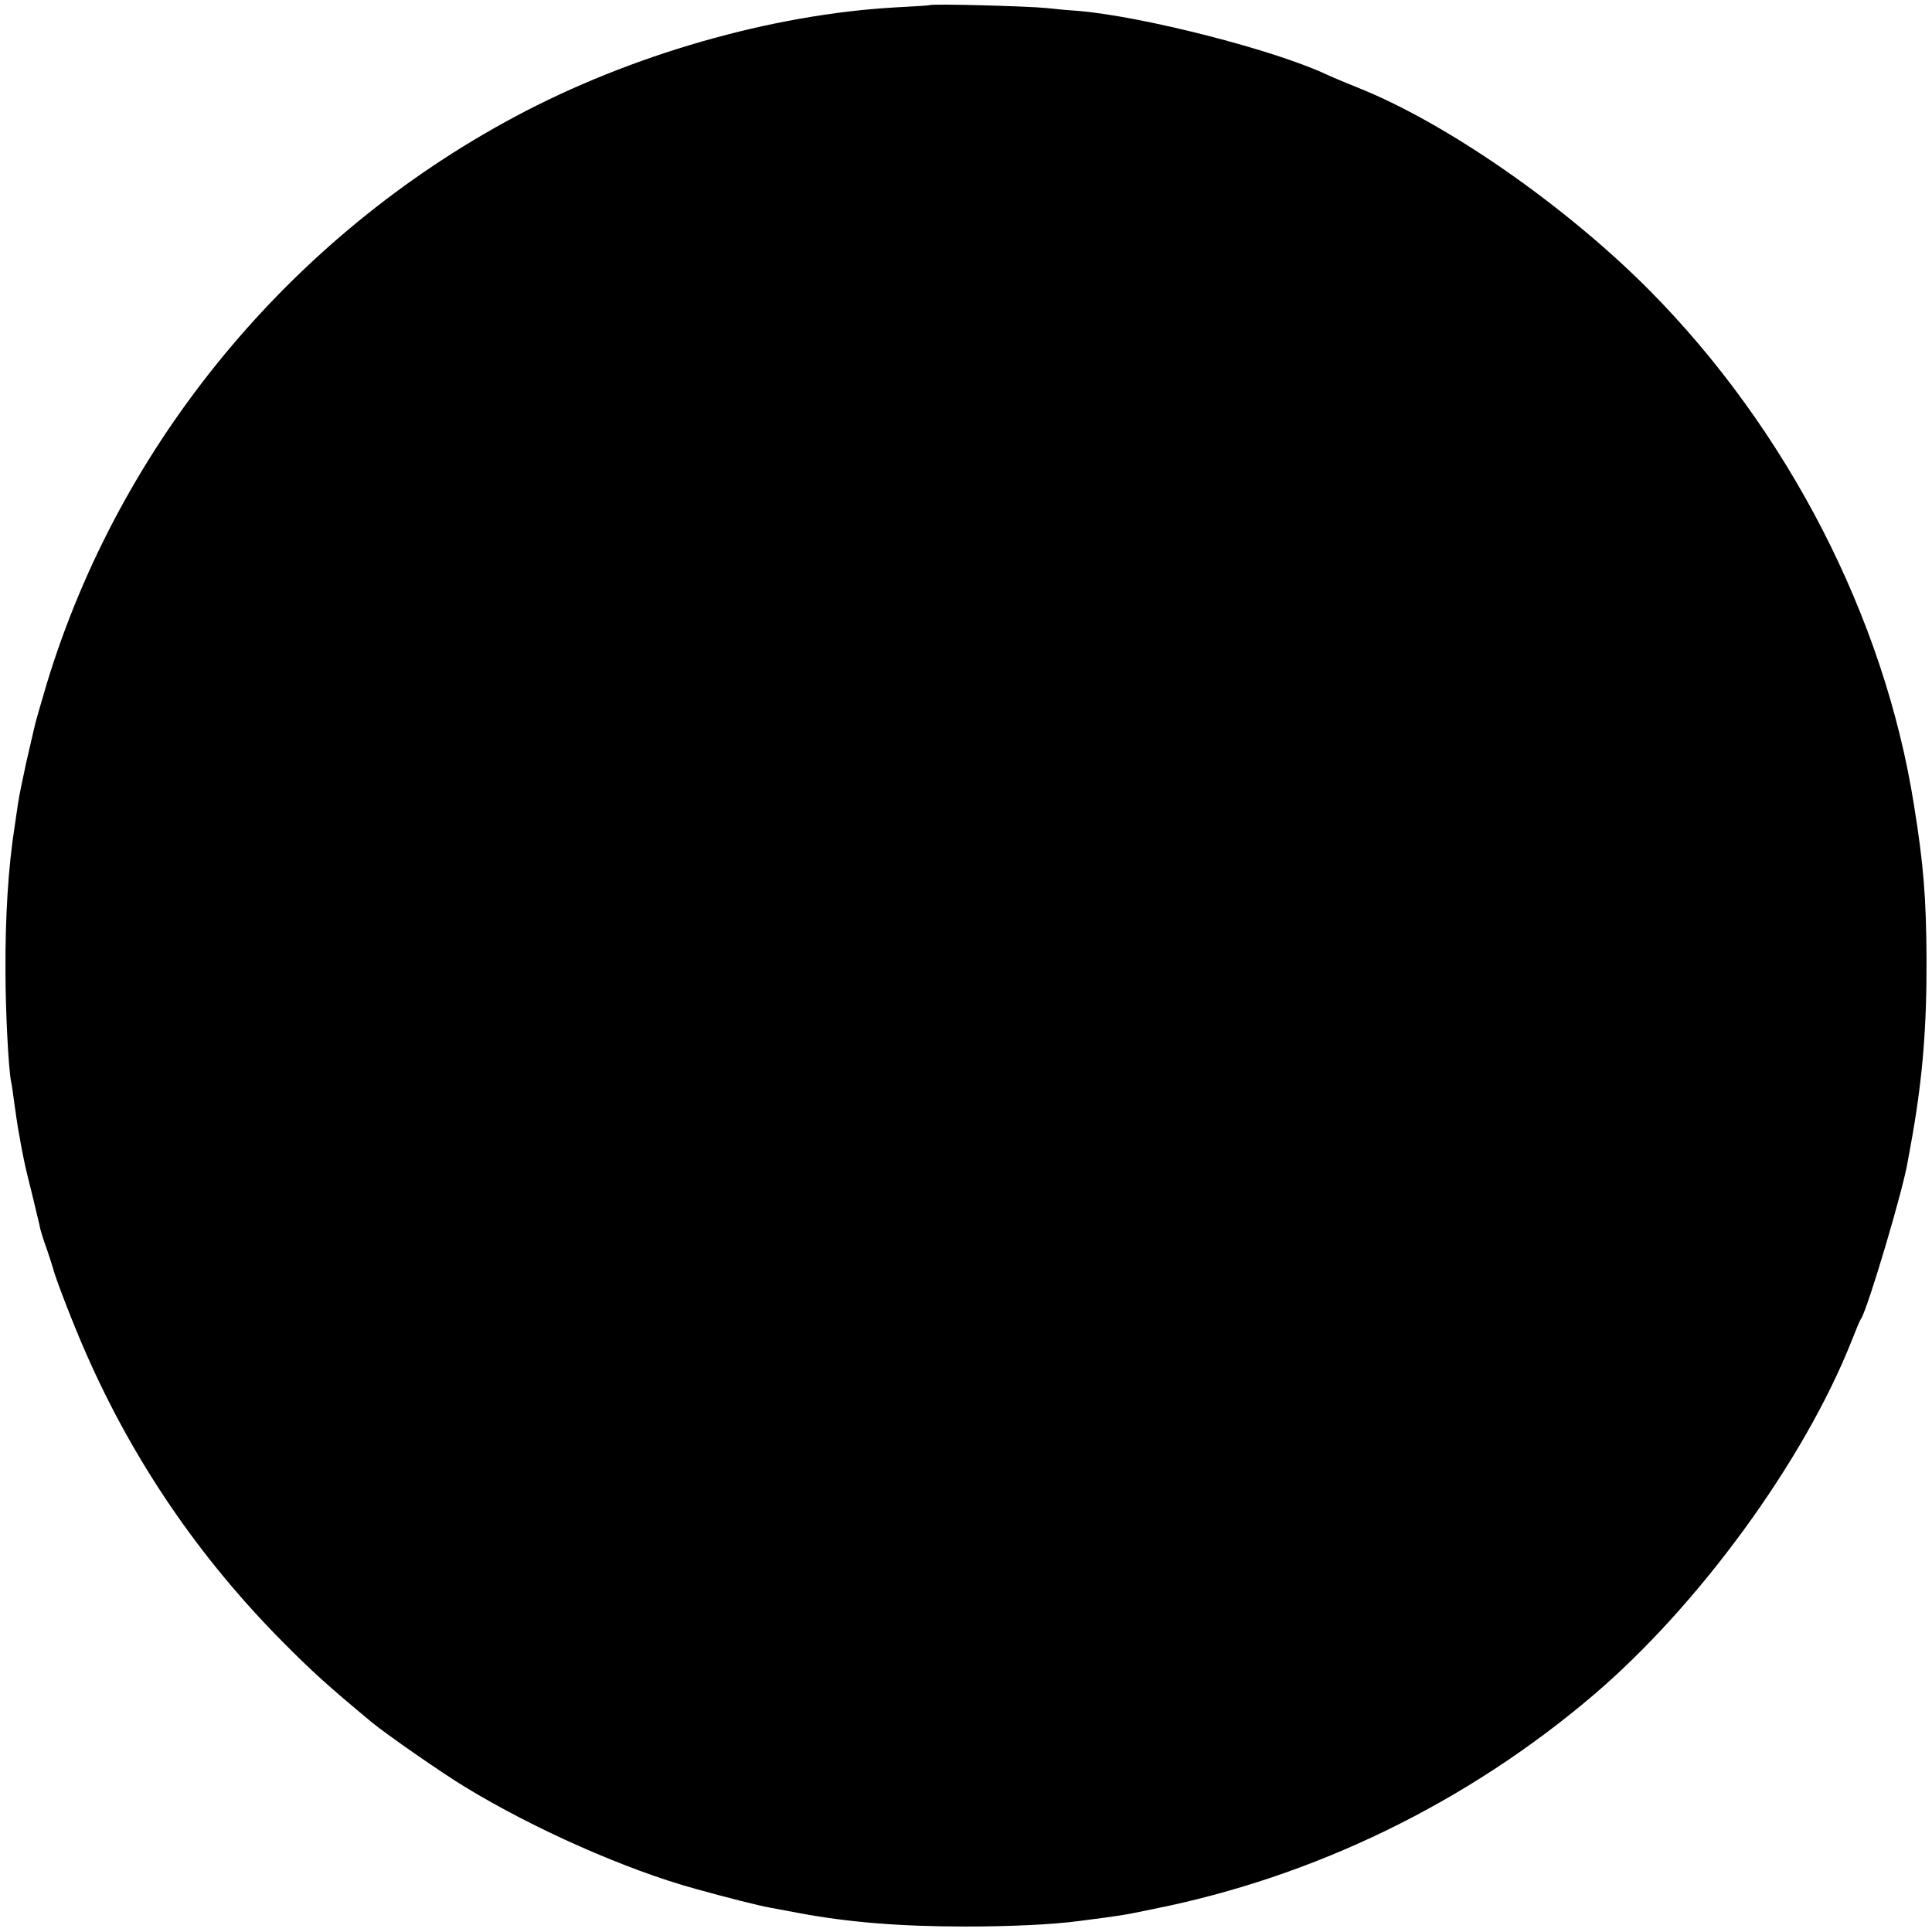 <?xml version="1.0" standalone="no"?>
<!DOCTYPE svg PUBLIC "-//W3C//DTD SVG 20010904//EN"
 "http://www.w3.org/TR/2001/REC-SVG-20010904/DTD/svg10.dtd">
<svg version="1.0" xmlns="http://www.w3.org/2000/svg"
 width="600pt" height="600pt" viewBox="0 0 600 600"
 preserveAspectRatio="xMidYMid meet">
<g transform="translate(0,600) scale(0.1,-0.1)"
fill="#000000" stroke="none">
<path d="M2887 5984 c-1 -1 -49 -4 -107 -7 -385 -22 -821 -147 -1180 -339
-698 -373 -1228 -1014 -1455 -1762 -19 -64 -37 -126 -39 -138 -3 -13 -14 -61
-25 -108 -10 -47 -22 -103 -25 -125 -3 -22 -8 -56 -11 -75 -19 -121 -29 -277
-28 -445 0 -123 9 -298 17 -342 3 -11 7 -44 11 -73 4 -29 9 -62 11 -74 2 -12
7 -37 10 -56 11 -57 12 -62 34 -150 11 -47 23 -94 25 -106 3 -12 12 -41 21
-65 8 -24 17 -51 19 -59 7 -29 64 -177 104 -267 146 -331 347 -627 606 -889
94 -95 145 -141 280 -253 42 -35 223 -161 290 -201 213 -130 500 -257 715
-316 93 -26 203 -54 235 -59 17 -3 53 -10 80 -15 158 -30 321 -43 525 -43 135
0 268 6 350 17 139 18 133 17 230 37 503 100 977 331 1370 666 327 279 653
727 800 1098 13 33 26 65 30 70 20 30 131 401 145 490 2 11 9 48 15 83 31 179
44 337 43 545 -1 187 -9 292 -39 477 -92 583 -393 1167 -824 1601 -262 263
-631 519 -906 628 -28 11 -71 29 -95 40 -162 76 -569 180 -769 197 -19 1 -64
5 -100 9 -58 6 -357 14 -363 9z"/>
</g>
</svg>
